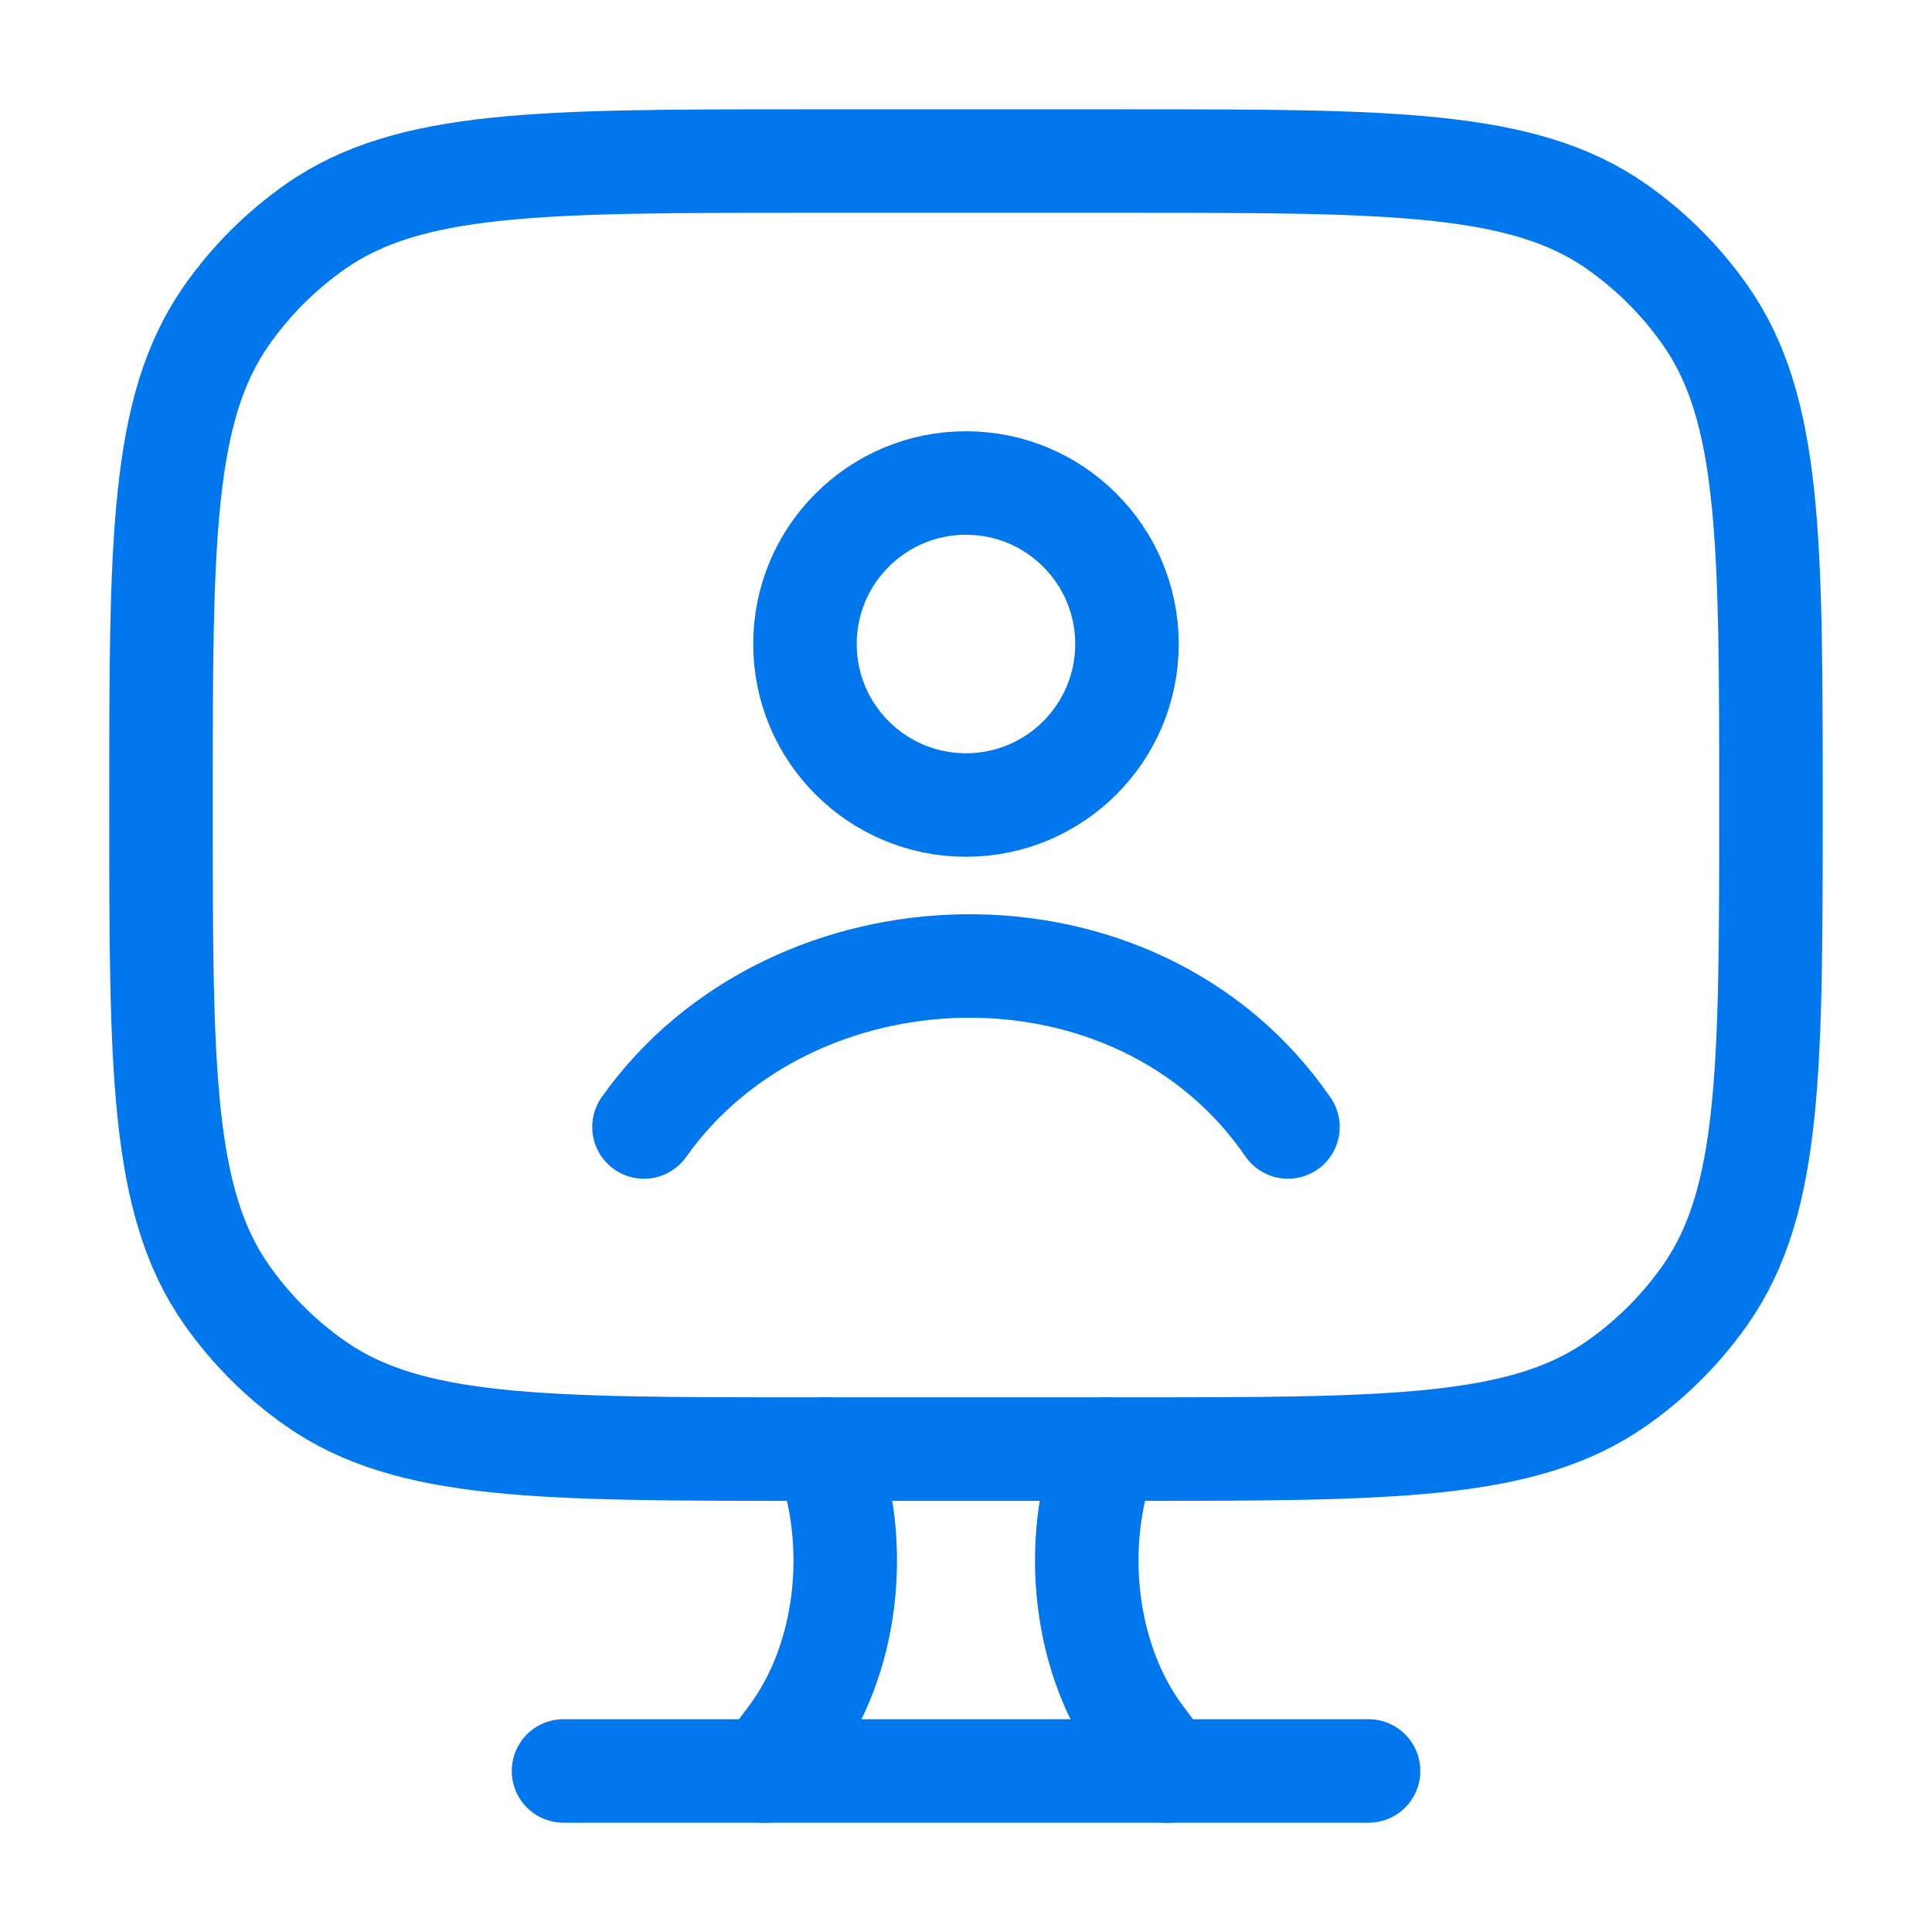 <?xml version="1.0" encoding="UTF-8"?>
<svg xmlns="http://www.w3.org/2000/svg" width="28" height="28" viewBox="0 0 28 28" fill="none">
  <path d="M16.333 2.334H11.666C7.841 2.334 5.928 2.334 4.572 3.283C4.07 3.635 3.634 4.071 3.282 4.573C2.333 5.929 2.333 7.842 2.333 11.667C2.333 15.493 2.333 17.406 3.282 18.762C3.634 19.264 4.07 19.7 4.572 20.051C5.928 21.001 7.841 21.001 11.666 21.001H16.333C20.159 21.001 22.072 21.001 23.428 20.051C23.929 19.7 24.366 19.264 24.717 18.762C25.666 17.406 25.666 15.493 25.666 11.667C25.666 7.842 25.666 5.929 24.717 4.573C24.366 4.071 23.929 3.635 23.428 3.283C22.072 2.334 20.159 2.334 16.333 2.334Z" stroke="#0077ED" stroke-width="1.5" stroke-linecap="round"></path>
  <path d="M16.916 25.667L16.548 25.178C15.719 24.076 15.513 22.393 16.038 21M11.083 25.667L11.451 25.178C12.281 24.076 12.487 22.393 11.962 21" stroke="#0077ED" stroke-width="1.5" stroke-linecap="round"></path>
  <path d="M8.167 25.666H19.834" stroke="#0077ED" stroke-width="1.5" stroke-linecap="round"></path>
  <path d="M9.333 16.333C11.478 13.305 16.472 13.14 18.666 16.333M16.333 9.333C16.333 10.622 15.288 11.667 14 11.667C12.711 11.667 11.666 10.622 11.666 9.333C11.666 8.045 12.711 7 14 7C15.288 7 16.333 8.045 16.333 9.333Z" stroke="#0077ED" stroke-width="1.5" stroke-linecap="round"></path>
</svg>
